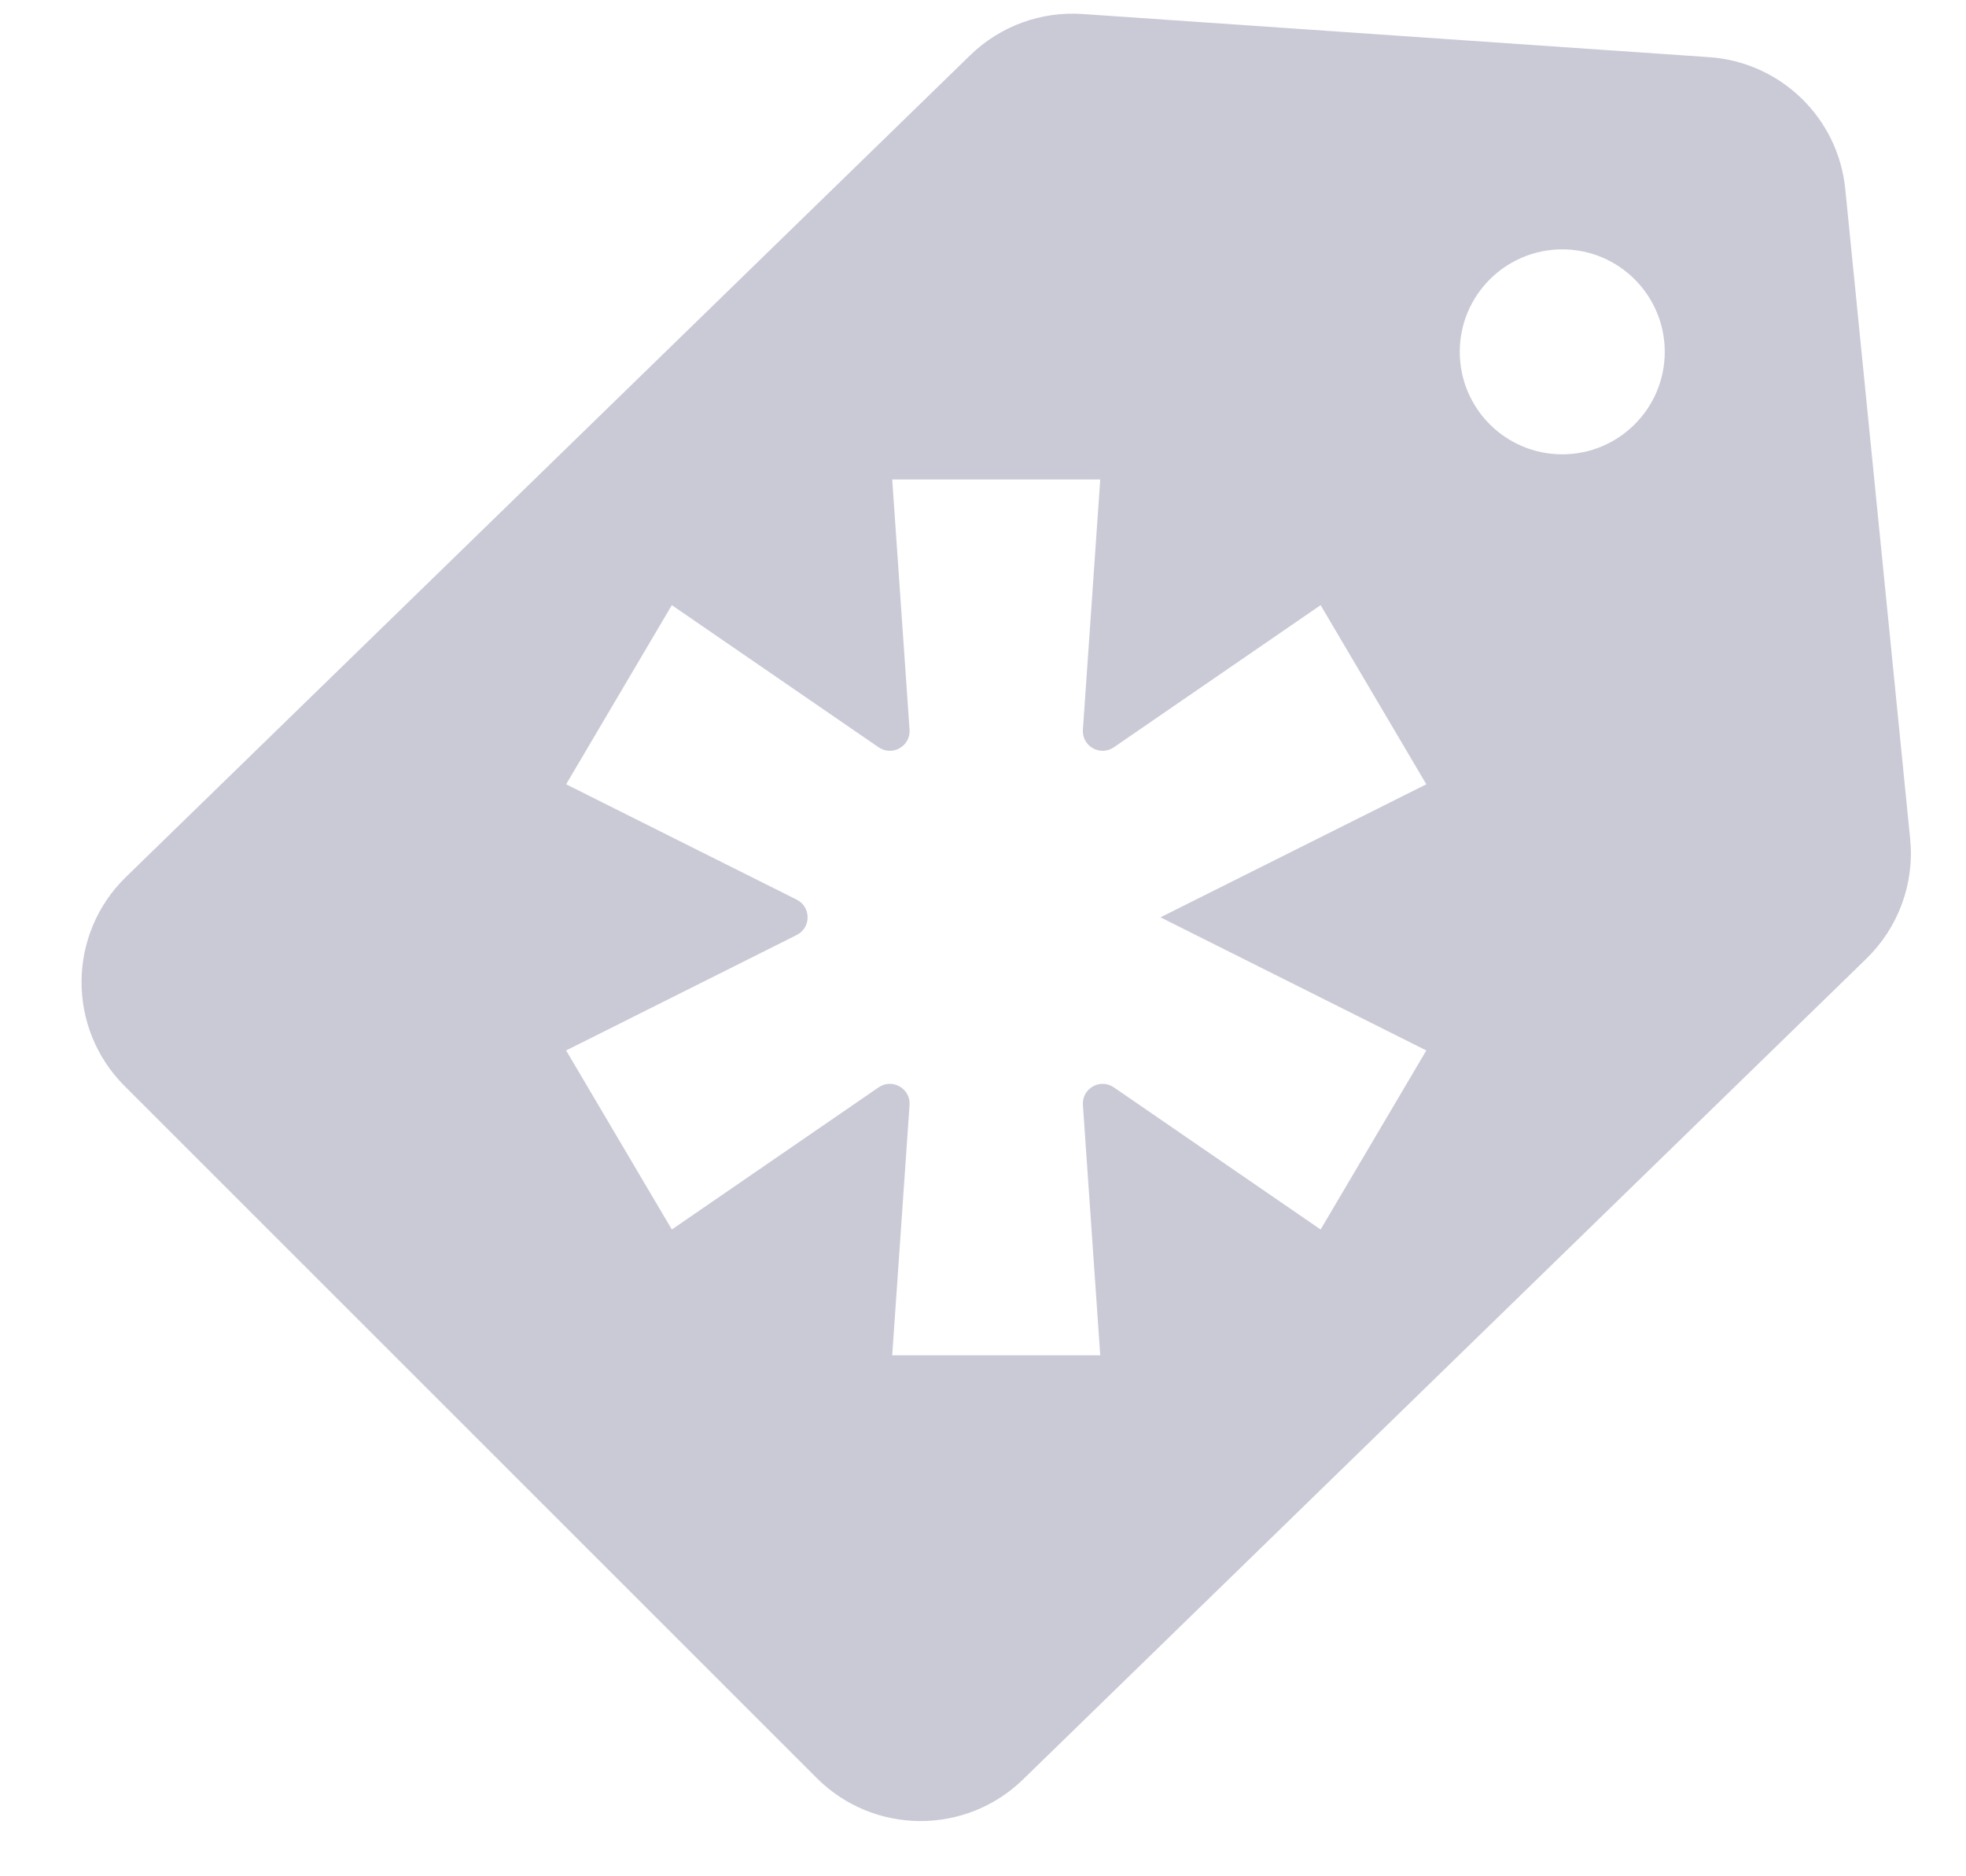 <?xml version="1.0" encoding="UTF-8"?>
<svg width="22px" height="21px" viewBox="0 0 22 21" version="1.1" xmlns="http://www.w3.org/2000/svg" xmlns:xlink="http://www.w3.org/1999/xlink">
    <!-- Generator: Sketch 52.2 (67145) - http://www.bohemiancoding.com/sketch -->
    <title>Shape</title>
    <desc>Created with Sketch.</desc>
    <g id="Page-1" stroke="none" stroke-width="1" fill="none" fill-rule="evenodd">
        <g id="Artboard-Copy-3" transform="translate(-931, -1349.882)" fill="#C9CAD6" fill-rule="nonzero">
            <path d="M952.375,1359.27 L951.649,1351.998 C951.57,1351.201 950.926,1350.577 950.127,1350.522 L943.117,1350.039 C942.65,1350.006 942.192,1350.174 941.857,1350.5 L932.41,1359.697 C931.753,1360.336 931.746,1361.389 932.394,1362.037 L940.14,1369.783 C940.776,1370.418 941.804,1370.425 942.448,1369.798 L951.886,1360.611 C952.245,1360.261 952.425,1359.768 952.375,1359.27 Z M946.961,1361.639 L945.778,1363.643 L943.464,1362.052 C943.311,1361.947 943.105,1362.065 943.118,1362.25 L943.312,1365.051 L940.984,1365.051 L941.178,1362.25 C941.191,1362.065 940.985,1361.947 940.832,1362.052 L938.518,1363.643 L937.335,1361.639 L939.915,1360.347 C940.078,1360.265 940.078,1360.033 939.915,1359.951 L937.335,1358.66 L938.518,1356.655 L940.832,1358.246 C940.985,1358.351 941.191,1358.233 941.178,1358.049 L940.984,1355.248 L943.312,1355.248 L943.118,1358.049 C943.105,1358.233 943.311,1358.351 943.464,1358.246 L945.778,1356.655 L946.961,1358.66 L943.986,1360.149 L946.961,1361.639 Z M948.482,1354.967 C947.848,1354.967 947.335,1354.453 947.335,1353.82 C947.335,1353.187 947.849,1352.673 948.482,1352.673 C949.116,1352.673 949.629,1353.187 949.629,1353.82 C949.629,1354.453 949.115,1354.967 948.482,1354.967 Z" id="Shape"></path>
        </g>
    </g>
</svg>